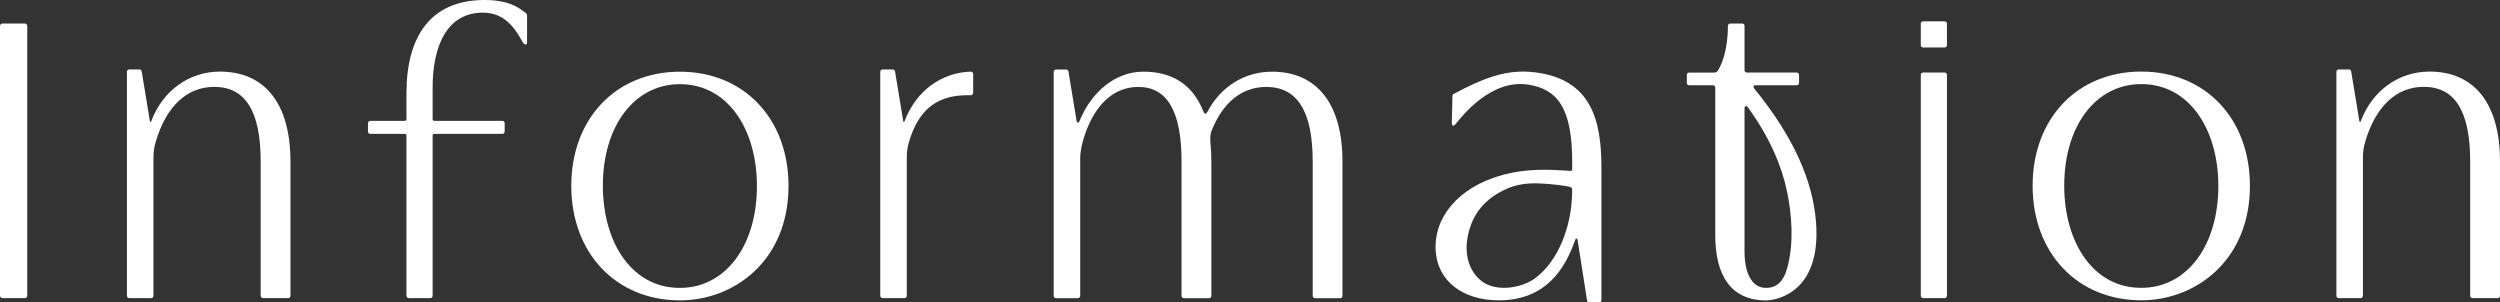 <?xml version="1.0" encoding="UTF-8"?>
<svg id="_レイヤー_2" data-name="レイヤー_2" xmlns="http://www.w3.org/2000/svg" viewBox="0 0 722.06 87.35">
  <rect x="0" y="0" width="722.06" height="87.35" fill="#333333" stroke="none"/>
  <defs>
    <style>
      .cls-1 {
        fill: #fff;
      }
    </style>
  </defs>
  <g id="_レイヤー_1-2" data-name="レイヤー_1">
    <g>
      <path class="cls-1" d="M63.5,20.68c-8.84,0-16.46,5.47-19.76,14.19-.11.29-.35.66-.47-.01-.11-.68-2.34-14.23-2.34-14.23-.05-.33-.33-.57-.66-.57h-2.94c-.37,0-.67.3-.67.67v64.7c0,.37.3.67.67.67h6.32c.37,0,.67-.3.67-.67v-40.02c0-1.52.23-3.05.67-4.51,3-10.06,8.86-15.81,16.9-15.81,8.94,0,13.4,6.98,13.4,21.53v38.81c0,.37.3.67.67.67h7.26c.37,0,.67-.3.67-.67v-38.81c0-16.6-7.32-25.94-20.4-25.94Z"/>
      <path class="cls-1" d="M367.33,20.71c-7.86,0-14.75,4.33-18.5,11.42-.01.02-.02.02-.03.04-.48.88-.92.86-1.23,0-.02-.05-.04-.09-.07-.12-3.09-7.75-9.09-11.35-17.25-11.35s-15.02,5.87-18.43,14.19c-.28.68-.71.82-.88-.01-.11-.68-2.34-14.23-2.34-14.23-.05-.33-.33-.57-.66-.57h-2.94c-.37,0-.67.3-.67.67v64.7c0,.37.3.67.67.67h6.32c.37,0,.67-.3.67-.67v-40.02c0-1.1.32-3.05.73-4.51,2.8-10.06,8.54-15.81,16.04-15.81,8.34,0,12.5,6.98,12.5,21.53v38.81c0,.37.28.67.63.67h7.35c.35,0,.63-.3.63-.67v-38.81c0-2.01-.11-3.88-.29-5.64,0-.06,0-.13,0-.2-.11-1.2.08-2.06.27-2.81,3.21-8.23,8.67-12.88,15.89-12.88,8.94,0,13.4,6.98,13.4,21.53v38.81c0,.37.3.67.67.67h7.26c.37,0,.67-.3.67-.67v-38.81c0-16.6-7.32-25.94-20.4-25.94Z"/>
      <path class="cls-1" d="M443.27,20.88c-8.16-.98-14.76,1.66-23.39,6.23-.22.12-.37.34-.38.59l-.18,7.58c0,.29.01.93.36,1.01.32.08.65-.35.83-.58,1.63-2,10.03-12.9,20.78-11.28,8.6,1.29,12.8,6.83,12.8,22.36v1.97s0,.4-.11.52c-.13.14-.63.06-.7.05-5.37-.33-12.49-.89-20.47,1.54-11.28,3.43-18.75,11.62-18.15,21.55.52,8.65,7.69,14.32,18.26,14.32,13.68,0,19.18-9.34,21.97-17.27.07-.2.21-.61.46-.59.26.02.29.46.33.67l2.7,17.22c.05.33.33.57.66.57h2.82c.37,0,.67-.3.67-.67v-38.28c0-13.7-2.94-25.54-19.27-27.51ZM443.43,80.33c-3.87,2.88-11.19,4.08-15.39.95-3.12-2.33-5.14-6.75-4.24-12.31,1.15-7.12,5.16-11.79,11.77-14.61,2.53-1.08,5.66-1.53,9.05-1.39,3.81.16,7.01.66,7.72.79.38.07.65.12,1.02.21.1.02.43.11.59.34.13.2.13.56.13.58,0,10.9-4.29,20.71-10.66,25.44Z"/>
      <path class="cls-1" d="M196.37,20.71c-18.47,0-31.37,13.56-31.37,32.96s12.9,33.08,31.37,33.08c15.59,0,31.37-11.36,31.37-33.08,0-19.41-12.9-32.96-31.37-32.96ZM196.44,83.15c-6.55.05-12.18-2.87-16.23-8.36-3.91-5.3-6.07-12.77-6.09-21.06-.04-17.29,9.08-29.38,22.18-29.42h.06c6.54,0,12.13,2.88,16.17,8.35,3.91,5.28,6.07,12.72,6.09,20.95.04,17.36-9.08,29.5-22.18,29.54Z"/>
      <path class="cls-1" d="M280.29,20.69c-8.54.31-15.76,5.69-18.97,14.18-.11.29-.35.66-.47-.01-.11-.68-2.34-14.23-2.34-14.23-.05-.33-.33-.57-.66-.57h-2.94c-.37,0-.67.3-.67.67v64.7c0,.37.3.67.67.67h6.32c.37,0,.67-.3.67-.67v-40.02c0-1.43.19-2.87.59-4.25,2.97-10.27,8.87-13.66,16.98-13.66.26,0,.52,0,.78.02.42.02.83-.22.83-.85v-5.29c0-.38-.3-.7-.78-.68Z"/>
      <rect class="cls-1" y="6.8" width="7.87" height="79.3" rx=".67" ry=".67"/>
      <path class="cls-1" d="M151.69,3.62c-.99-.57-3.71-3.72-12.12-3.62-15.34.19-22.17,10.69-22.17,26.84v7.5c0,.31-.05.56-.56.56h-9.89c-.37,0-.67.3-.67.67v2.43c0,.37.3.67.67.67h9.89c.51,0,.56.25.56.56v46.2c0,.37.3.67.67.67h6.21c.37,0,.67-.3.67-.67v-46.2c0-.31.05-.56.56-.56h19.58c.37,0,.67-.3.67-.67v-2.43c0-.37-.3-.67-.67-.67h-19.58c-.51,0-.56-.25-.56-.56v-9.06c0-12.1,4.21-21.63,14.53-21.63,6.55,0,9.43,4.84,11.62,8.74.16.29.56.53.85.43.29-.1.28-.65.28-.92v-7.37c0-.38-.19-.71-.54-.91Z"/>
    </g>
    <path class="cls-1" d="M618.45,20.67c-18.48,0-31.38,13.56-31.38,32.97s12.9,33.09,31.38,33.09c15.59,0,31.38-11.37,31.38-33.09,0-19.41-12.9-32.97-31.38-32.97ZM618.52,83.13c-6.55.05-12.18-2.87-16.23-8.36-3.91-5.3-6.08-12.78-6.09-21.06-.04-17.29,9.08-29.39,22.19-29.42h.06c6.54,0,12.13,2.89,16.17,8.35,3.91,5.28,6.07,12.72,6.09,20.96.04,17.36-9.08,29.51-22.19,29.54Z"/>
    <path class="cls-1" d="M561.65,6.16h-6.21c-.37,0-.67.3-.67.66v6.23c0,.37.3.66.67.66h6.21c.37,0,.67-.3.67-.66v-6.23c0-.37-.3-.66-.67-.66Z"/>
    <rect class="cls-1" x="554.77" y="20.94" width="7.56" height="65.17" rx=".67" ry=".67"/>
    <path class="cls-1" d="M506.81,25.76s-1-1.13.22-1.13h11.91c.37,0,.67-.3.67-.67v-2.33c0-.37-.3-.67-.67-.67h-14.4c-.38,0-.68-.31-.68-.68V7.46c0-.37-.3-.67-.67-.67h-3.46c-.37,0-.67.32-.67.69,0,7.22-1.91,11.38-2.89,12.91-.23.36-.62.57-1.05.57h-7.26c-.37,0-.67.3-.67.67v2.33c0,.37.3.67.67.67h6.89c.36,0,.66.29.66.66v42.62c0,11.44,4.37,18.85,14.65,18.85,2.89,0,15.99-2.14,14.46-22.5-.89-11.74-6.24-24.41-17.7-38.5ZM516.2,77.38c-1.13,4.15-3.33,6.02-6.71,5.73-3.53-.31-5.63-4.24-5.63-10.5V31.45c0-1.08.51-.94.97-.46,6.32,8.72,9.8,17.02,11.3,24.29,1.47,7.12,1.99,15.06.07,22.1Z"/>
    <path class="cls-1" d="M701.66,20.68c-8.84,0-16.46,5.47-19.76,14.2-.11.29-.35.66-.47-.01-.11-.68-2.35-14.24-2.35-14.24-.05-.33-.33-.57-.66-.57h-2.94c-.37,0-.67.3-.67.67v64.71c0,.37.3.67.67.67h6.32c.37,0,.67-.3.67-.67v-40.03c0-1.52.23-3.05.67-4.51,3-10.06,8.87-15.82,16.91-15.82,8.95,0,13.4,6.98,13.4,21.54v38.82c0,.37.3.67.67.67h7.27c.37,0,.67-.3.67-.67v-38.82c0-16.61-7.32-25.95-20.4-25.95Z"/>
  </g>
</svg>